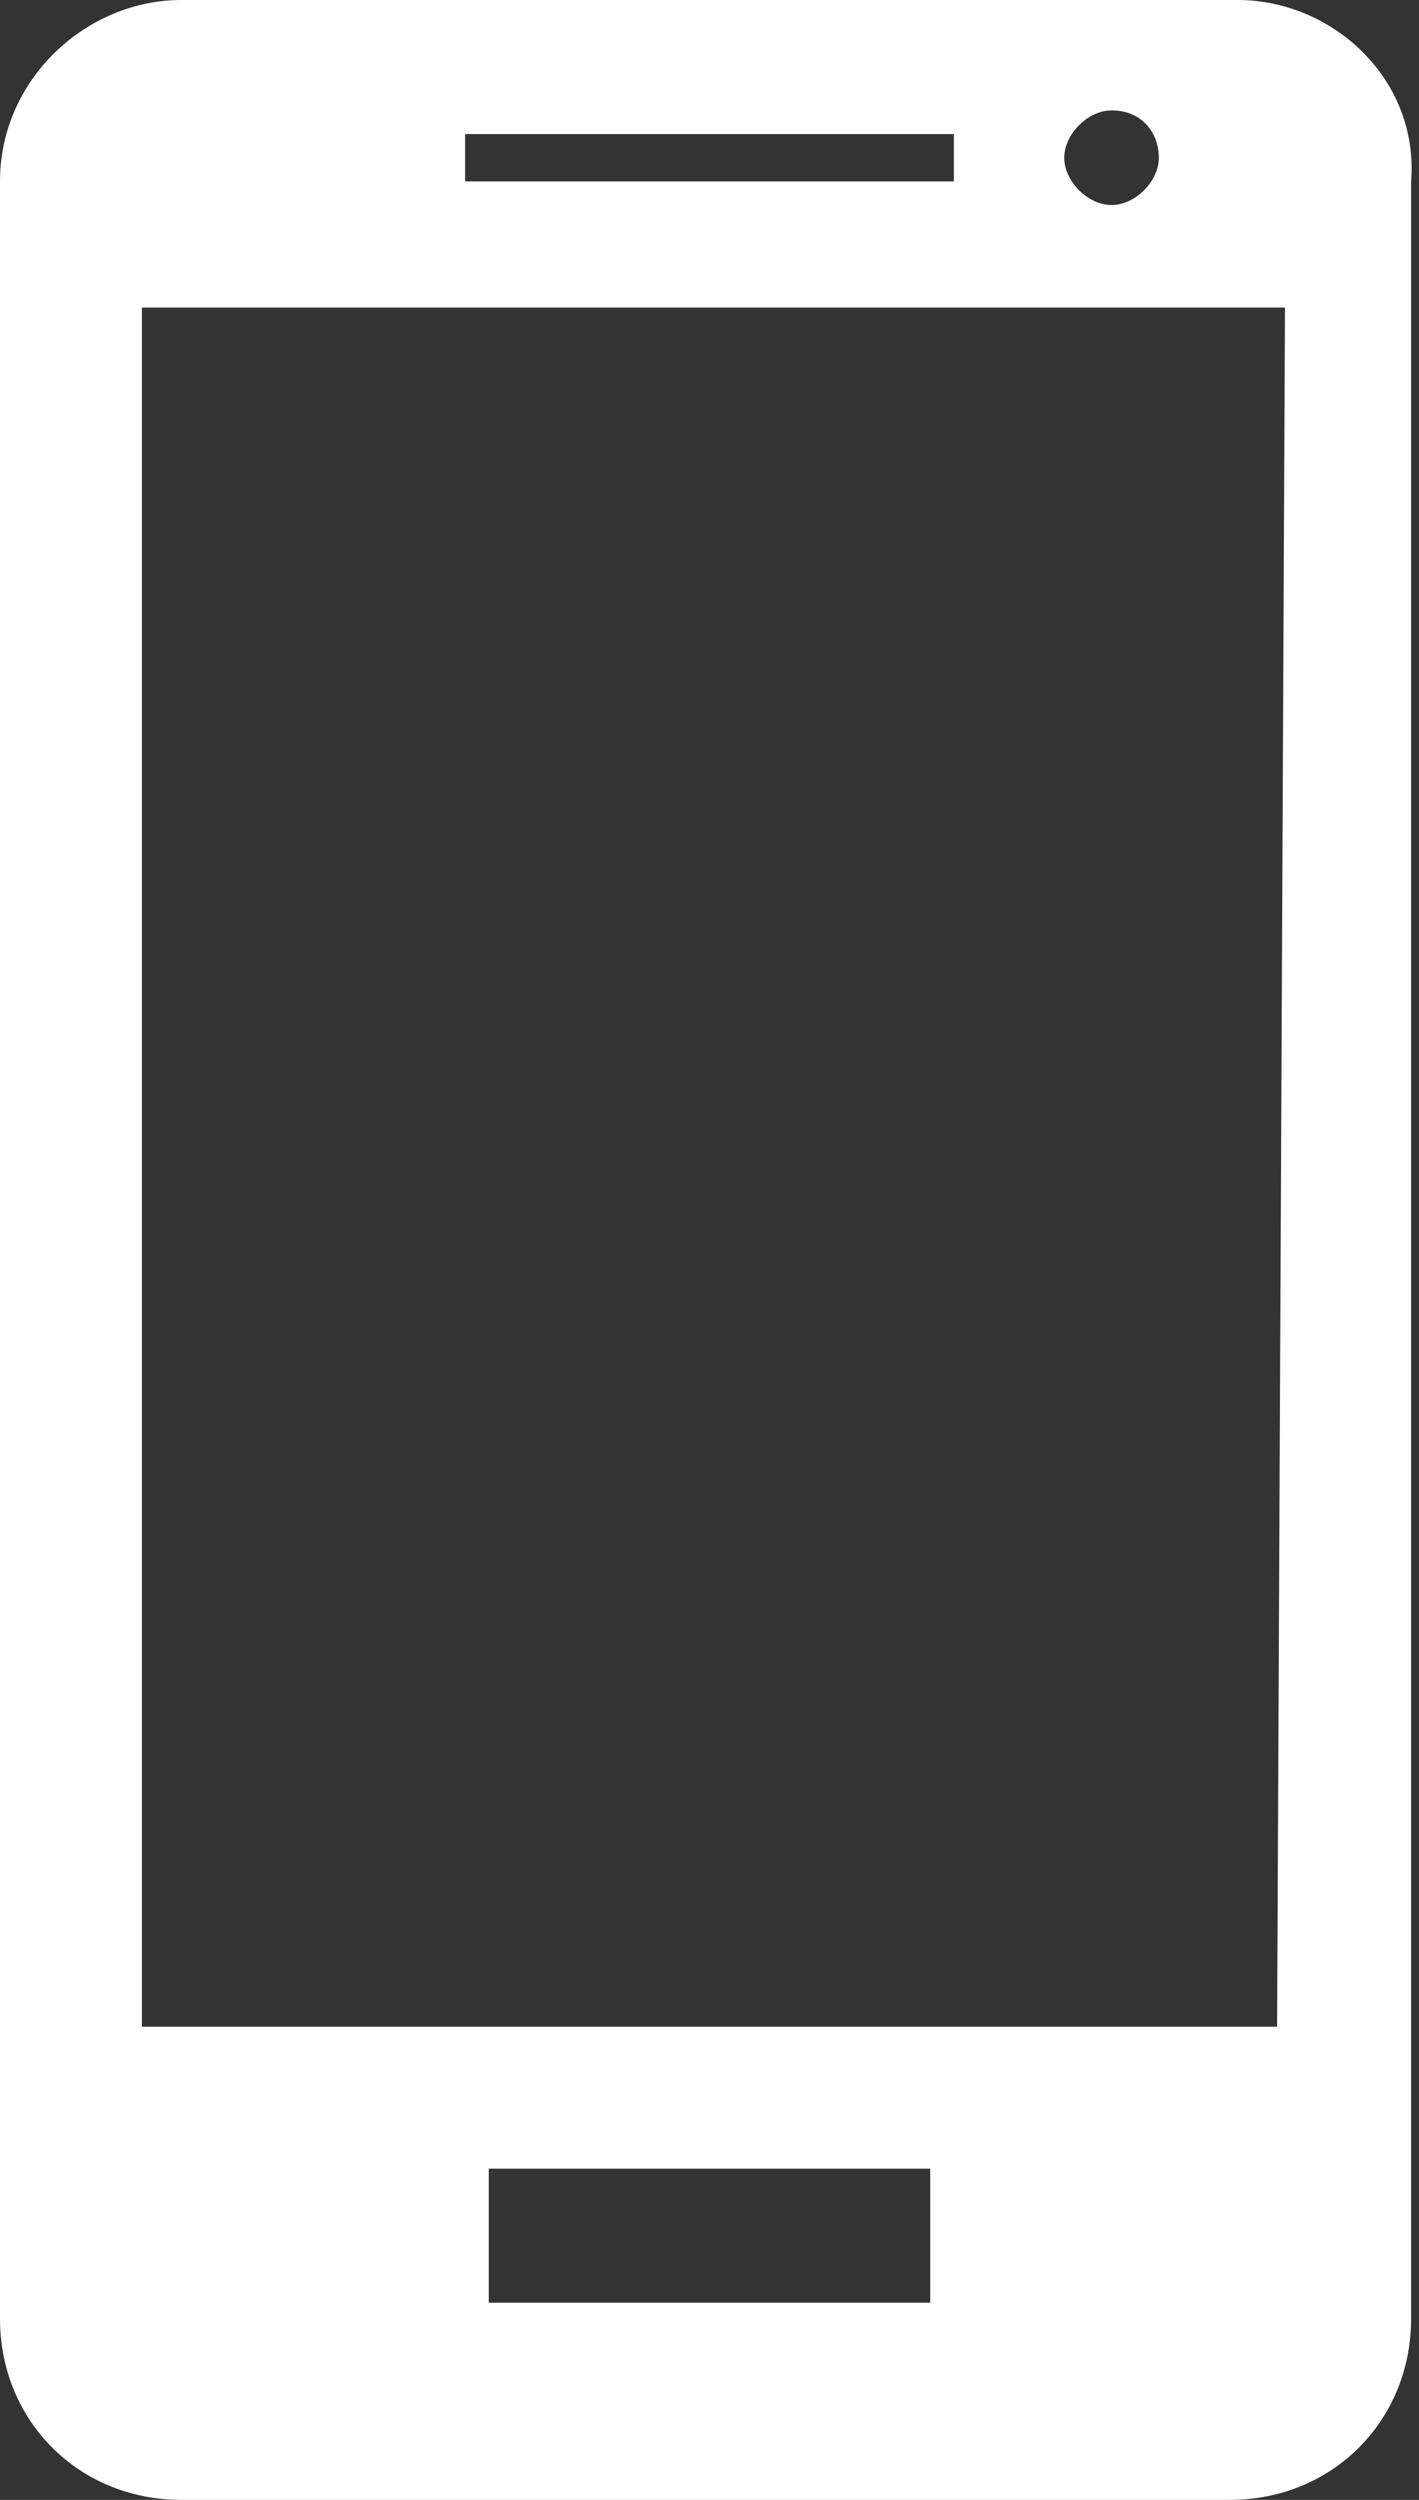 <?xml version="1.0" encoding="utf-8"?>
<!-- Generator: Adobe Illustrator 24.0.0, SVG Export Plug-In . SVG Version: 6.00 Build 0)  -->
<svg version="1.1" id="Capa_1" xmlns="http://www.w3.org/2000/svg" xmlns:xlink="http://www.w3.org/1999/xlink" x="0px" y="0px"
	 viewBox="0 0 18 31.7" style="enable-background:new 0 0 18 31.7;" xml:space="preserve">
<rect x="0" y="0" width="18" height="31.7" fill="#333333" stroke="none"/>
<style type="text/css">
	.st0{fill:#FFFFFF;}
</style>
<g>
	<path class="st0" d="M15.7,0H2.3C1.1,0,0,1,0,2.3v27.1c0,1.3,1,2.3,2.3,2.3h13.3c1.3,0,2.3-1,2.3-2.3V2.3C18,1,16.9,0,15.7,0z
		 M16.2,25.7H1.8V3.9h14.5L16.2,25.7L16.2,25.7z M12.1,2.3H5.9V1.7h6.2V2.3L12.1,2.3z M14.7,2c0,0.3-0.3,0.6-0.6,0.6
		S13.5,2.3,13.5,2s0.3-0.6,0.6-0.6C14.5,1.4,14.7,1.7,14.7,2z M11.8,29.2H6.2v-1.7h5.6C11.8,27.5,11.8,29.2,11.8,29.2z"/>
</g>
</svg>
